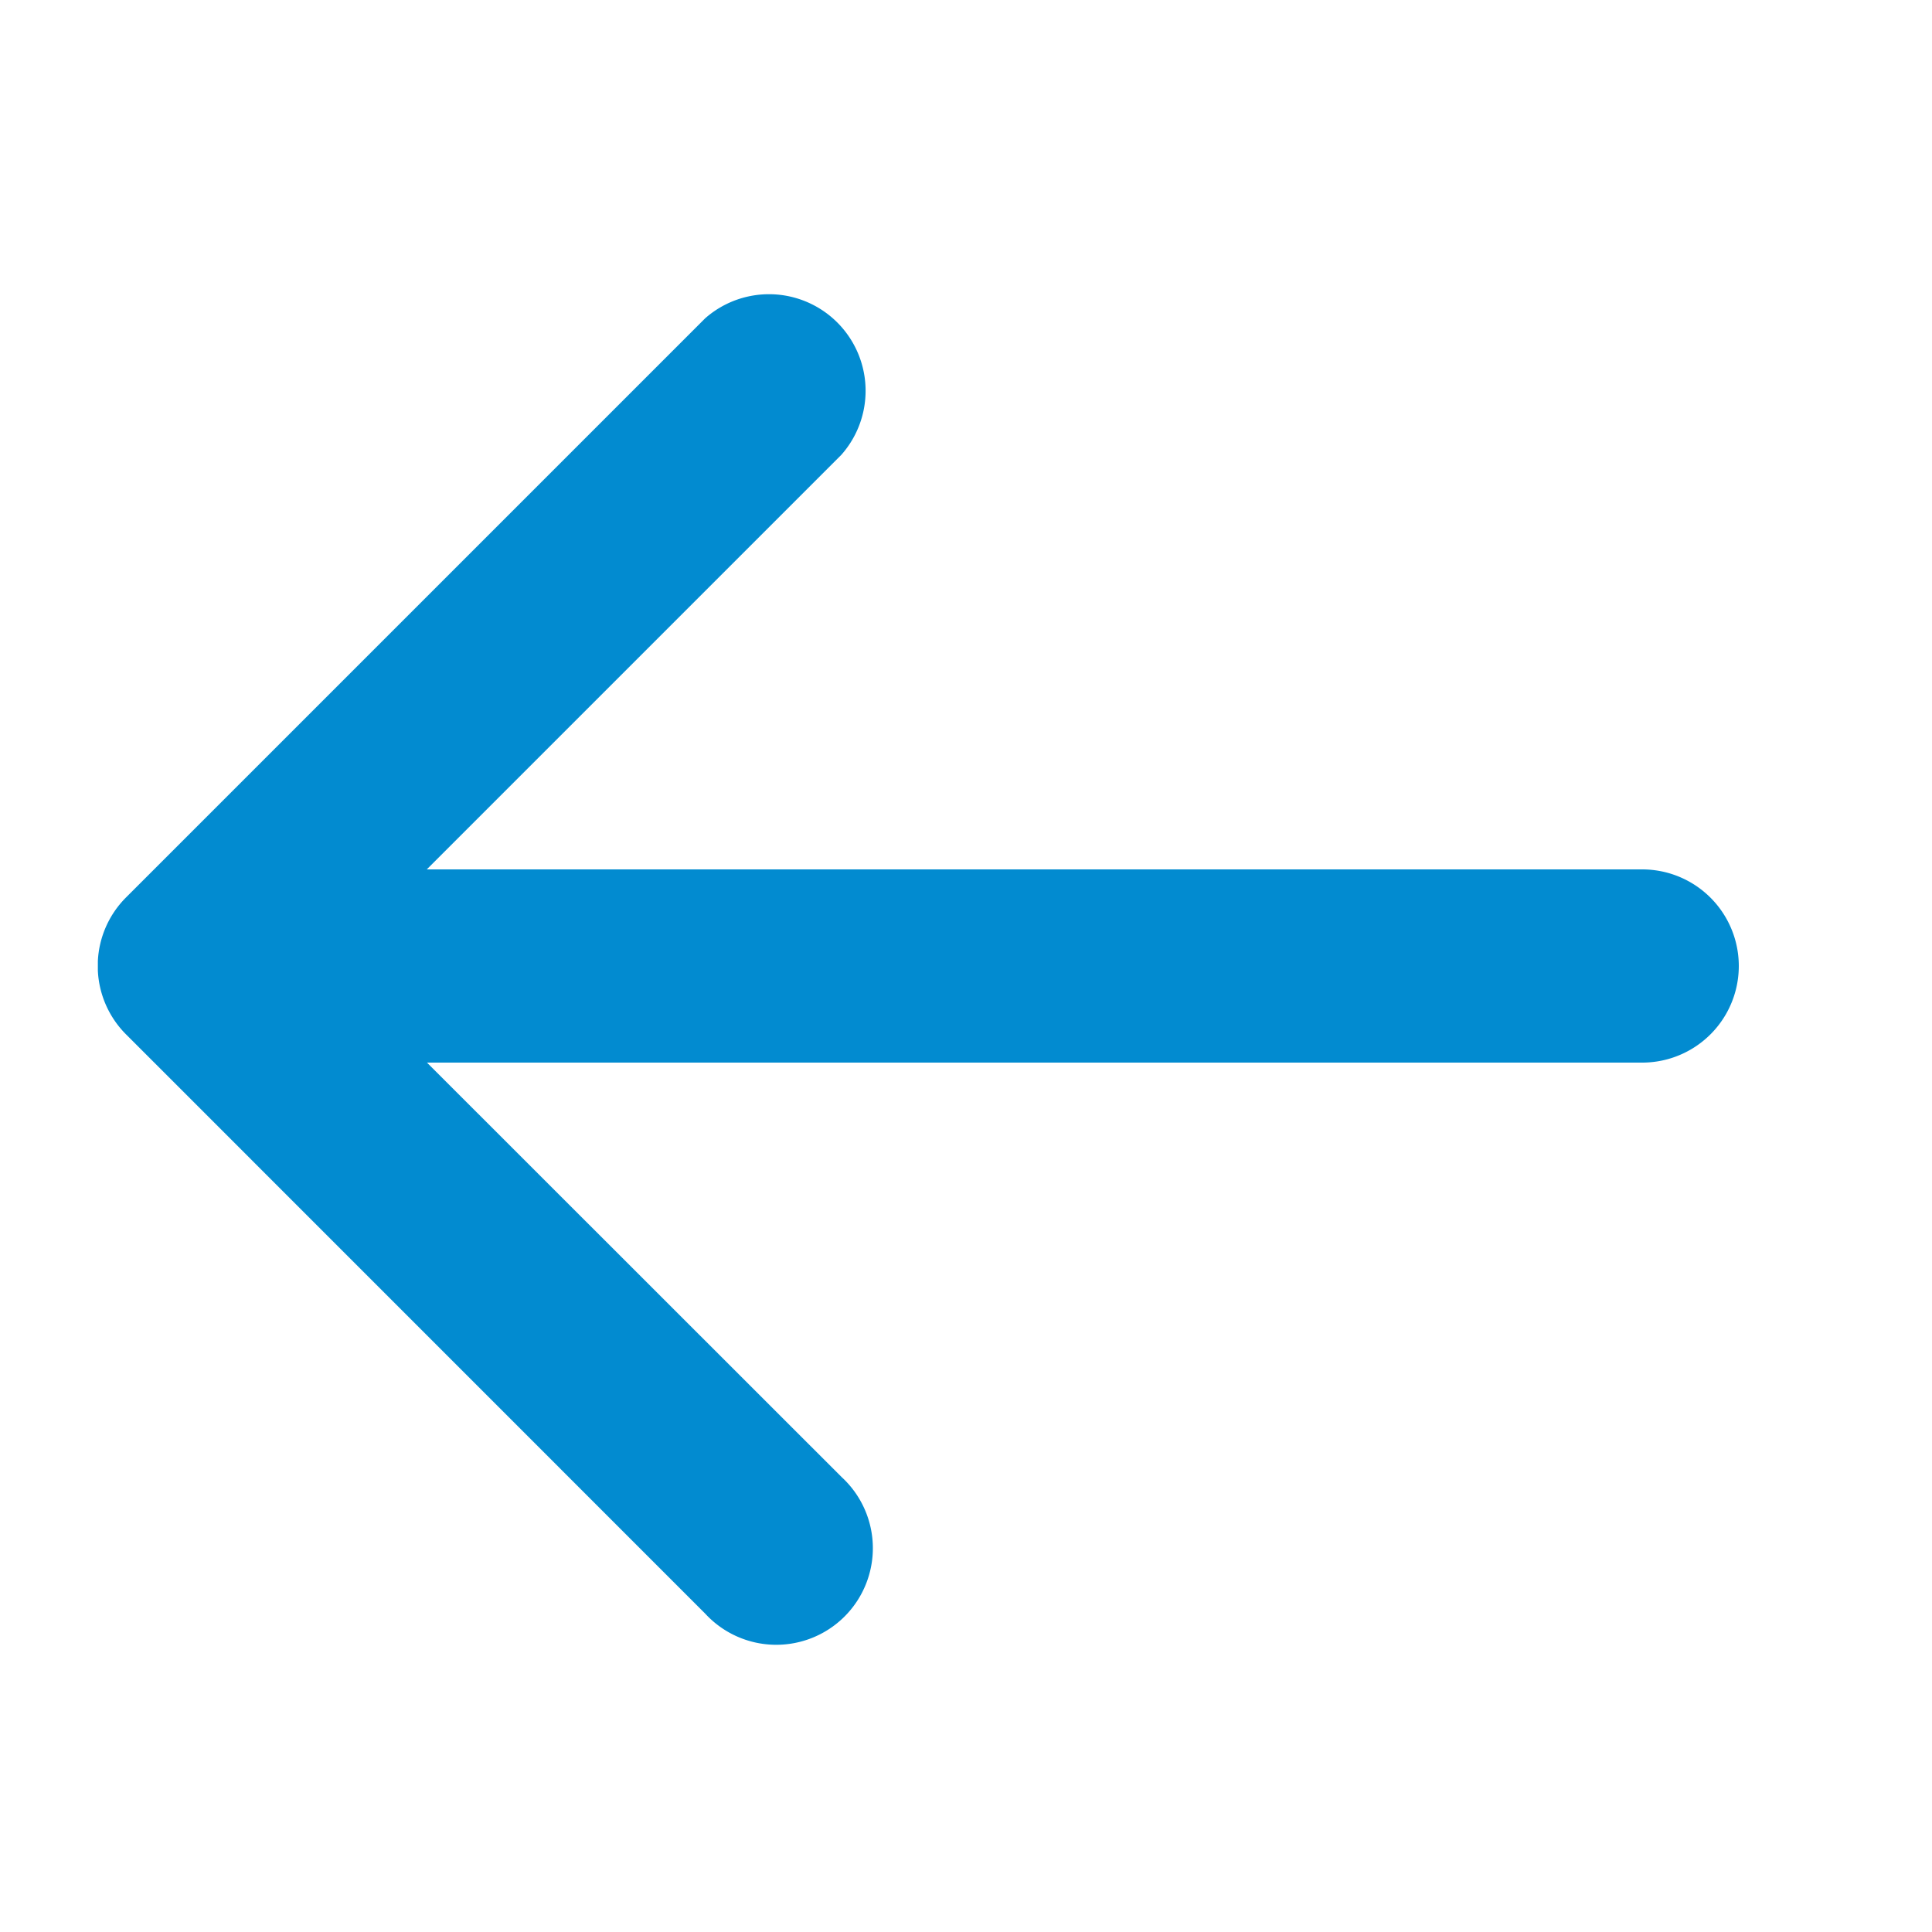 <svg xmlns="http://www.w3.org/2000/svg" width="20" height="20"><defs><clipPath id="a"><path data-name="Rectangle 31204" fill="none" d="M0 0h20v20H0z"/></clipPath></defs><g data-name="Icon feather-arrow-up" clip-path="url(#a)"><path data-name="Union 20" d="M17 9H4.418l4.291-4.291A1 1 0 0 0 7.3 3.295l-6 6a1 1 0 0 0-.287.654v.1a1 1 0 0 0 .3.667L7.3 16.704a1 1 0 1 0 1.413-1.413L4.42 11H17a1 1 0 0 0 0-2Z" fill="#028bd0"/></g></svg>